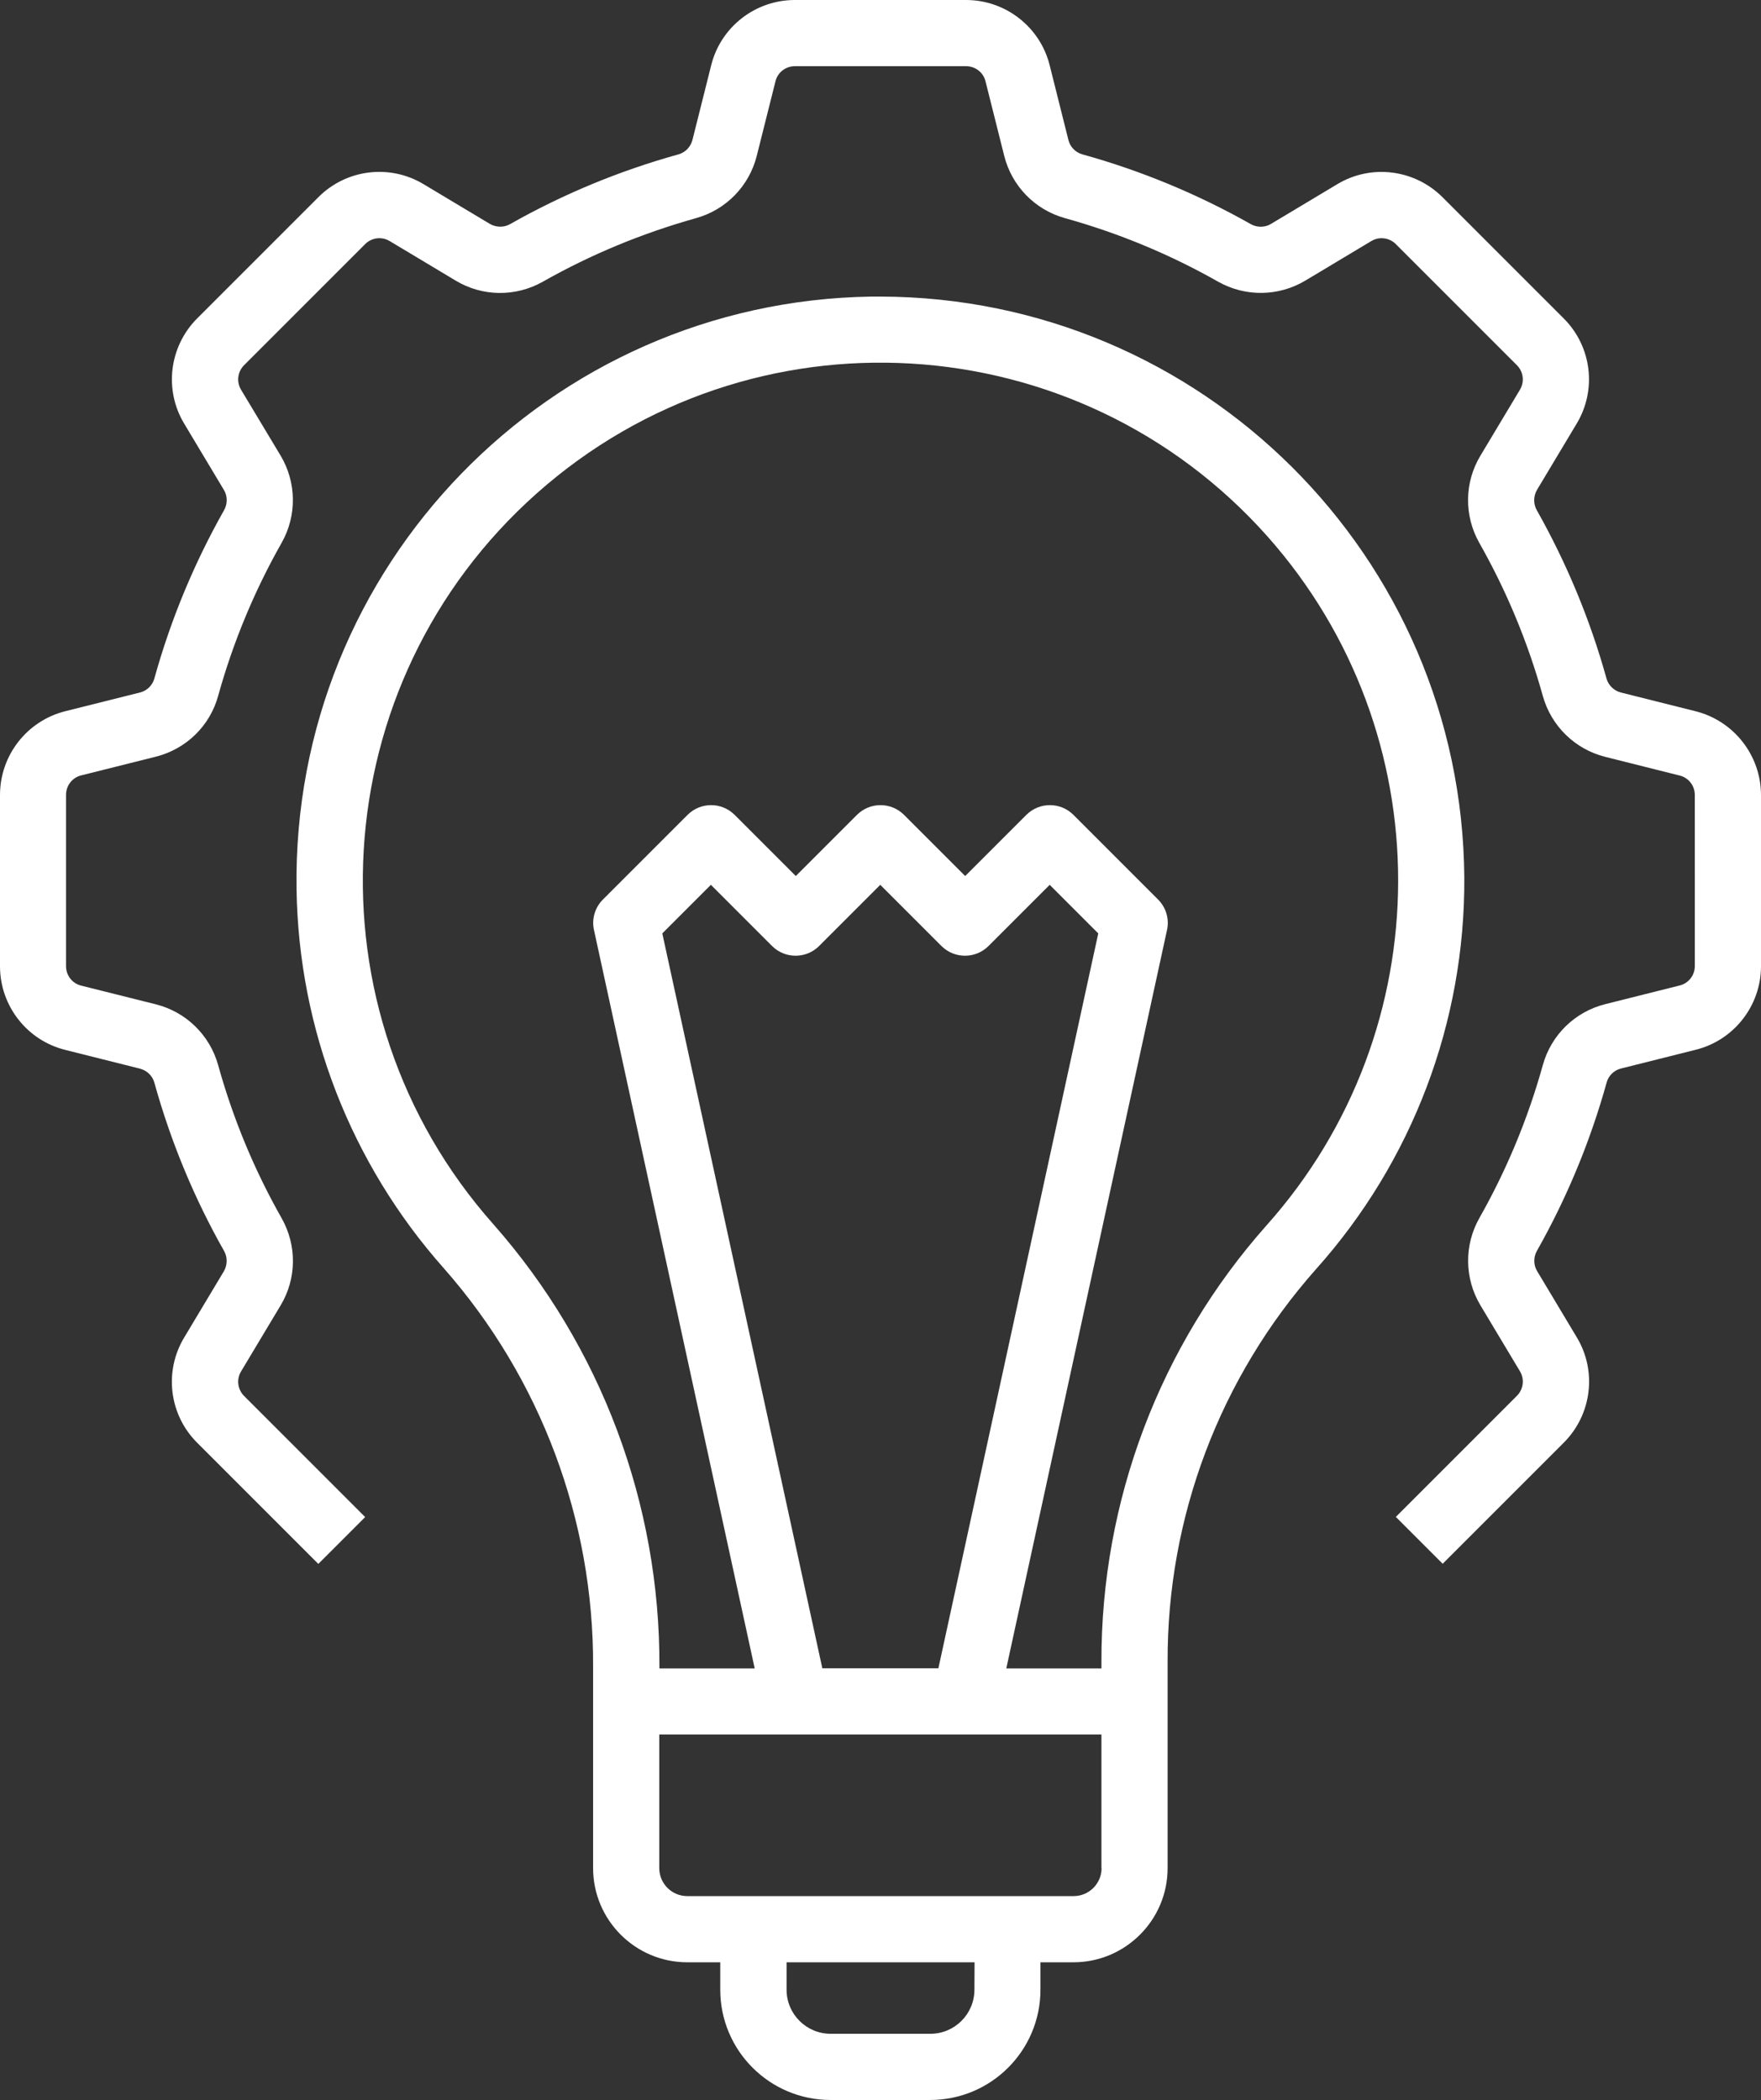 <?xml version="1.0" encoding="UTF-8"?>
<svg xmlns="http://www.w3.org/2000/svg" xmlns:xlink="http://www.w3.org/1999/xlink" version="1.1" id="Ebene_1" x="0px" y="0px" viewBox="0 0 122.15 145.66" style="enable-background:new 0 0 122.15 145.66;" xml:space="preserve">
<rect x="0" y="0" width="122.15" height="145.66" fill="#333333" stroke="none"/>
<style type="text/css">
	.st0{clip-path:url(#SVGID_00000048460713796376612960000008411294876304527521_);}
	.st1{fill:#FFFFFF;}
</style>
<g>
	<defs>
		<rect id="SVGID_1_" x="0" y="0" width="122.15" height="145.66"></rect>
	</defs>
	<clipPath id="SVGID_00000044886331674426720030000013860959339991755918_">
		<use xlink:href="#SVGID_1_" style="overflow:visible;"></use>
	</clipPath>
	<g id="Gruppe_22" style="clip-path:url(#SVGID_00000044886331674426720030000013860959339991755918_);">
		<path id="Pfad_42" class="st1" d="M101.57,60.87c-0.16-22.27-18.23-40.25-40.5-40.3c-0.2,0-0.41,0-0.61,0    c-22.37,0.33-40.23,18.73-39.89,41.1c0.14,9.71,3.77,19.04,10.22,26.3c6.72,7.63,10.4,17.47,10.35,27.64v13.96    c0,3.6,2.93,6.53,6.53,6.53h2.29v1.9c0,4.23,3.43,7.65,7.65,7.65h6.91c4.23,0,7.65-3.43,7.65-7.65v-1.9h2.29    c3.6,0,6.53-2.93,6.53-6.53v-14.3c-0.04-10.04,3.63-19.73,10.29-27.24C97.96,80.57,101.63,70.89,101.57,60.87 M67.59,138    c0,1.69-1.37,3.06-3.06,3.06h-6.91c-1.69,0-3.06-1.37-3.06-3.06v-1.9h13.04L67.59,138L67.59,138z M76.41,129.57    c0,1.07-0.87,1.94-1.94,1.94h-26.8c-1.07,0-1.94-0.87-1.94-1.94v-9.27h30.67V129.57z M57.04,115.71l-11.1-50.97l3.37-3.37    l4.25,4.25c0.9,0.89,2.35,0.89,3.25,0l4.25-4.25l4.25,4.25c0.9,0.89,2.35,0.89,3.25,0l4.25-4.25l3.37,3.37l-11.09,50.97H57.04z     M87.86,84.98c-7.42,8.35-11.49,19.13-11.46,30.3v0.44H69.8L80.95,64.5c0.17-0.76-0.07-1.56-0.62-2.11l-5.88-5.88    c-0.9-0.89-2.35-0.89-3.25,0l-4.25,4.25l-4.25-4.25c-0.9-0.89-2.35-0.89-3.25,0l-4.25,4.25l-4.25-4.25c-0.9-0.89-2.35-0.89-3.25,0    l-5.88,5.88c-0.55,0.55-0.79,1.35-0.62,2.11l11.15,51.22h-6.61v-0.11c0.05-11.29-4.04-22.22-11.51-30.69    c-13.17-14.83-11.83-37.52,3-50.7s37.52-11.83,50.7,3C100.02,50.85,100,71.38,87.86,84.98"></path>
		<path id="Pfad_43" class="st1" d="M117.61,49.33l-5.18-1.3c-0.48-0.12-0.87-0.5-1-0.98c-1.13-4.07-2.76-7.99-4.83-11.66    c-0.25-0.44-0.24-0.97,0.01-1.41l2.75-4.59c1.42-2.35,1.05-5.37-0.9-7.31l-8.4-8.4c-1.94-1.94-4.96-2.32-7.31-0.9l-4.59,2.75    c-0.43,0.26-0.97,0.26-1.41,0.01c-3.68-2.08-7.59-3.7-11.66-4.83c-0.48-0.13-0.86-0.51-0.98-1l-1.3-5.18    C72.15,1.87,69.75,0,67.01,0H55.13c-2.74,0-5.14,1.87-5.8,4.53l-1.3,5.18c-0.13,0.49-0.5,0.87-0.98,1    c-4.07,1.13-7.99,2.75-11.66,4.83c-0.44,0.25-0.97,0.24-1.41-0.01l-4.59-2.75c-2.35-1.42-5.37-1.05-7.31,0.9l-8.4,8.4    c-1.94,1.94-2.32,4.96-0.9,7.31l2.75,4.59c0.26,0.43,0.26,0.97,0.01,1.41c-2.08,3.68-3.7,7.59-4.83,11.66    c-0.13,0.48-0.51,0.86-1,0.98l-5.19,1.3C1.87,50,0,52.39,0,55.14v11.88c0,2.74,1.87,5.14,4.53,5.8l5.18,1.3    c0.49,0.13,0.87,0.5,1,0.98c1.13,4.07,2.75,7.99,4.83,11.66c0.25,0.44,0.24,0.97-0.01,1.41l-2.75,4.59    c-1.42,2.35-1.05,5.37,0.9,7.31l8.4,8.4l3.25-3.25l-8.4-8.4c-0.45-0.45-0.54-1.15-0.21-1.7l2.75-4.59    c1.11-1.85,1.13-4.15,0.07-6.03c-1.9-3.35-3.38-6.92-4.41-10.63c-0.58-2.08-2.22-3.68-4.31-4.21l-5.19-1.3    c-0.62-0.15-1.05-0.71-1.05-1.35V55.13c0-0.64,0.43-1.2,1.05-1.35l5.19-1.3c2.09-0.53,3.74-2.13,4.31-4.21    c1.03-3.71,2.51-7.28,4.41-10.63c1.06-1.88,1.03-4.18-0.07-6.03l-2.75-4.58c-0.33-0.55-0.24-1.25,0.21-1.7l8.4-8.4    c0.45-0.45,1.15-0.54,1.7-0.21l4.59,2.75c1.85,1.11,4.15,1.13,6.03,0.07c3.35-1.9,6.92-3.37,10.63-4.41    c2.08-0.58,3.68-2.22,4.21-4.31l1.3-5.18c0.15-0.62,0.71-1.05,1.35-1.05h11.87c0.64,0,1.2,0.43,1.35,1.05l1.3,5.18    c0.53,2.09,2.13,3.73,4.21,4.31c3.71,1.03,7.28,2.51,10.63,4.41c1.88,1.06,4.18,1.03,6.03-0.07l4.59-2.75    c0.55-0.33,1.25-0.24,1.7,0.21l8.4,8.4c0.45,0.45,0.54,1.15,0.21,1.7l-2.75,4.59c-1.11,1.85-1.13,4.15-0.07,6.03    c1.9,3.35,3.38,6.92,4.41,10.63c0.58,2.07,2.22,3.68,4.31,4.21l5.18,1.3c0.62,0.15,1.05,0.71,1.05,1.35V67    c0,0.64-0.43,1.2-1.05,1.35l-5.18,1.3c-2.09,0.53-3.73,2.13-4.31,4.21c-1.03,3.71-2.51,7.28-4.41,10.63    c-1.06,1.88-1.03,4.18,0.07,6.03l2.75,4.59c0.33,0.55,0.24,1.25-0.21,1.7l-8.4,8.4l3.25,3.25l8.4-8.4    c1.94-1.94,2.32-4.96,0.9-7.31l-2.75-4.59c-0.26-0.43-0.26-0.97-0.01-1.41c2.08-3.68,3.7-7.59,4.83-11.66    c0.13-0.48,0.51-0.86,1-0.98l5.18-1.3c2.66-0.66,4.53-3.06,4.53-5.8V55.13C122.14,52.39,120.27,50,117.61,49.33"></path>
	</g>
</g>
</svg>
